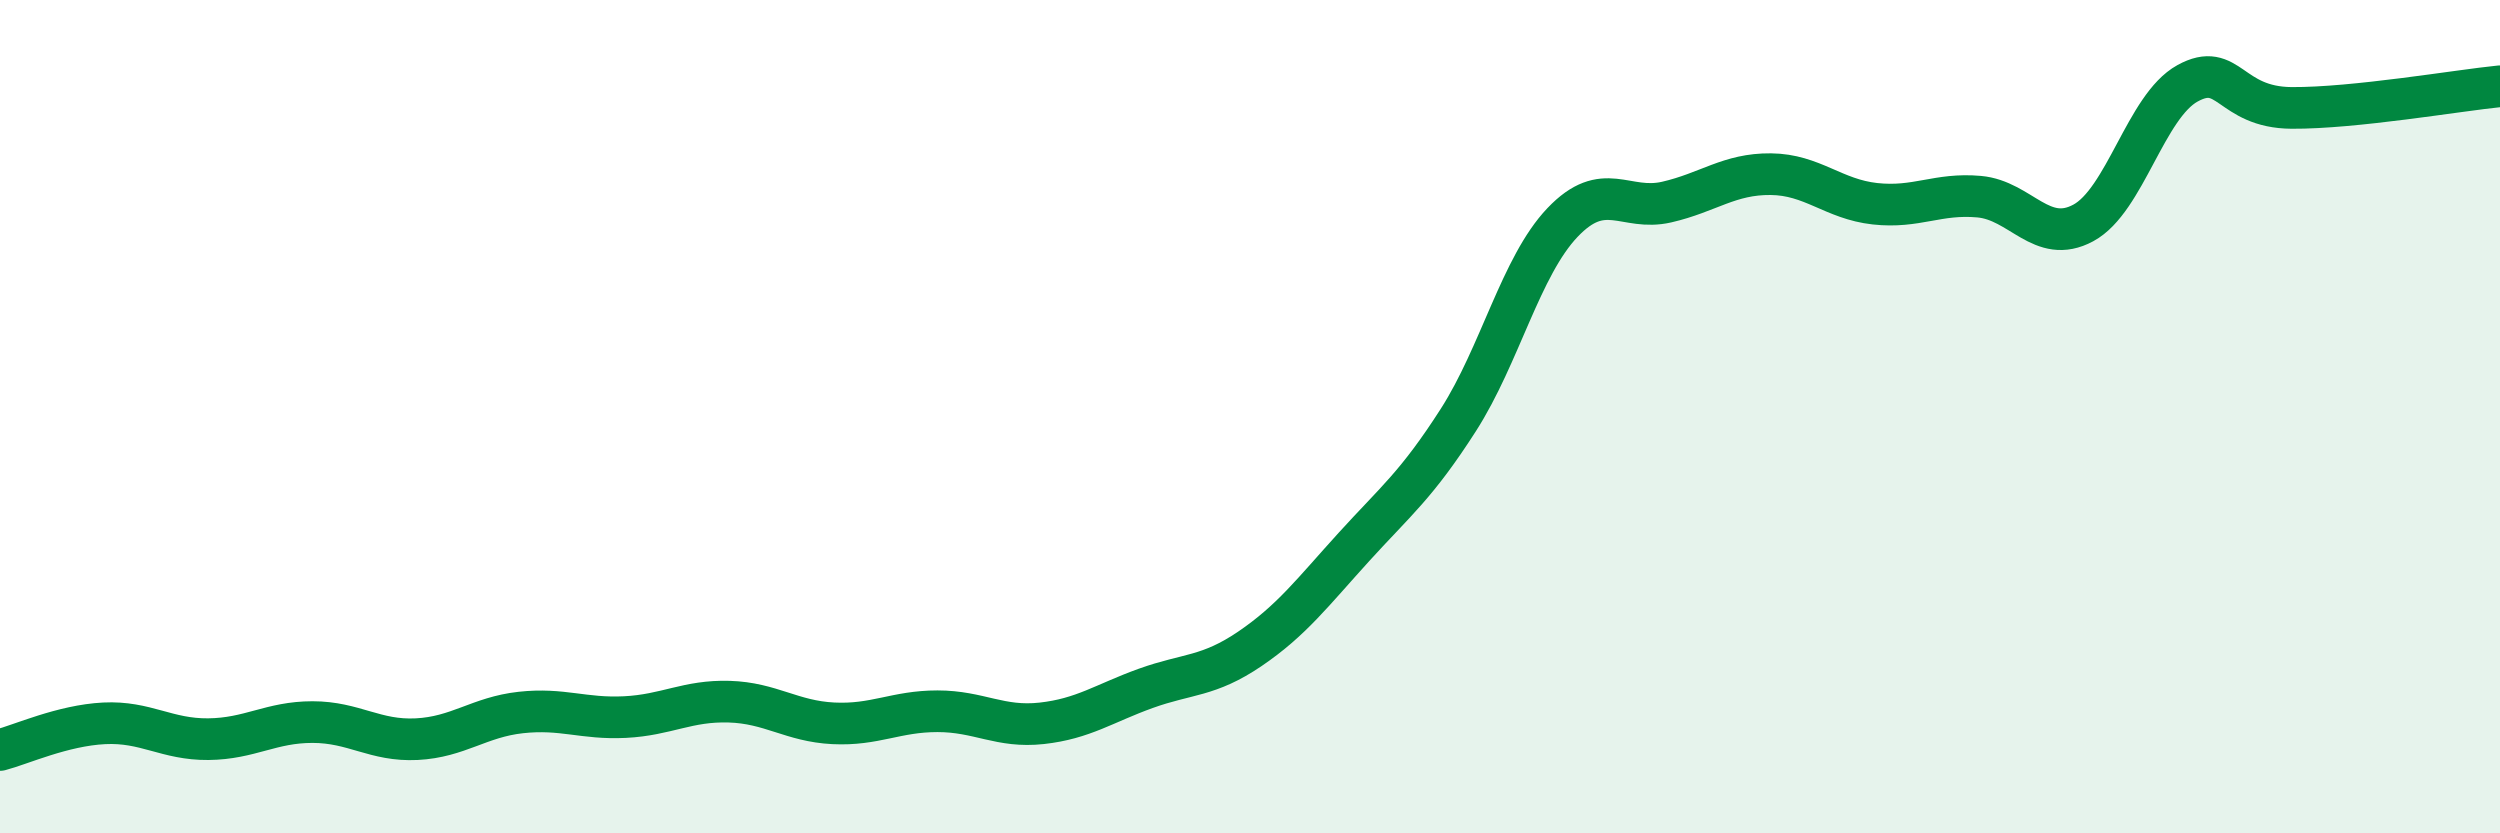 
    <svg width="60" height="20" viewBox="0 0 60 20" xmlns="http://www.w3.org/2000/svg">
      <path
        d="M 0,18 C 0.5,17.87 1.5,17.41 2.5,17.36 C 3.5,17.31 4,17.75 5,17.74 C 6,17.73 6.5,17.33 7.5,17.33 C 8.5,17.33 9,17.79 10,17.74 C 11,17.69 11.5,17.21 12.5,17.1 C 13.5,16.99 14,17.26 15,17.21 C 16,17.16 16.5,16.81 17.5,16.84 C 18.5,16.87 19,17.31 20,17.36 C 21,17.41 21.5,17.07 22.5,17.07 C 23.5,17.07 24,17.47 25,17.36 C 26,17.25 26.5,16.88 27.5,16.52 C 28.5,16.16 29,16.25 30,15.57 C 31,14.89 31.5,14.22 32.5,13.12 C 33.5,12.02 34,11.64 35,10.08 C 36,8.52 36.5,6.39 37.5,5.34 C 38.5,4.29 39,5.08 40,4.85 C 41,4.62 41.5,4.17 42.5,4.18 C 43.5,4.19 44,4.78 45,4.89 C 46,5 46.5,4.63 47.5,4.72 C 48.5,4.81 49,5.89 50,5.35 C 51,4.81 51.5,2.55 52.5,2 C 53.5,1.45 53.5,2.58 55,2.59 C 56.5,2.6 59,2.17 60,2.07L60 20L0 20Z"
        fill="#008740"
        opacity="0.1"
        stroke-linecap="round"
        stroke-linejoin="round"
      />
      <path
        d="M 0,18 C 0.5,17.87 1.5,17.41 2.5,17.36 C 3.5,17.31 4,17.75 5,17.74 C 6,17.73 6.5,17.33 7.5,17.33 C 8.5,17.33 9,17.79 10,17.74 C 11,17.69 11.5,17.21 12.5,17.1 C 13.5,16.99 14,17.26 15,17.21 C 16,17.16 16.5,16.81 17.5,16.84 C 18.5,16.87 19,17.31 20,17.36 C 21,17.41 21.5,17.07 22.5,17.07 C 23.5,17.07 24,17.47 25,17.36 C 26,17.25 26.5,16.88 27.5,16.52 C 28.5,16.16 29,16.25 30,15.57 C 31,14.89 31.5,14.22 32.5,13.12 C 33.5,12.02 34,11.64 35,10.08 C 36,8.52 36.5,6.39 37.5,5.34 C 38.5,4.29 39,5.08 40,4.85 C 41,4.62 41.5,4.17 42.5,4.18 C 43.5,4.19 44,4.78 45,4.89 C 46,5 46.5,4.63 47.5,4.72 C 48.5,4.81 49,5.89 50,5.35 C 51,4.81 51.5,2.55 52.5,2 C 53.5,1.45 53.5,2.58 55,2.59 C 56.5,2.6 59,2.17 60,2.07"
        stroke="#008740"
        stroke-width="1"
        fill="none"
        stroke-linecap="round"
        stroke-linejoin="round"
      />
    </svg>
  